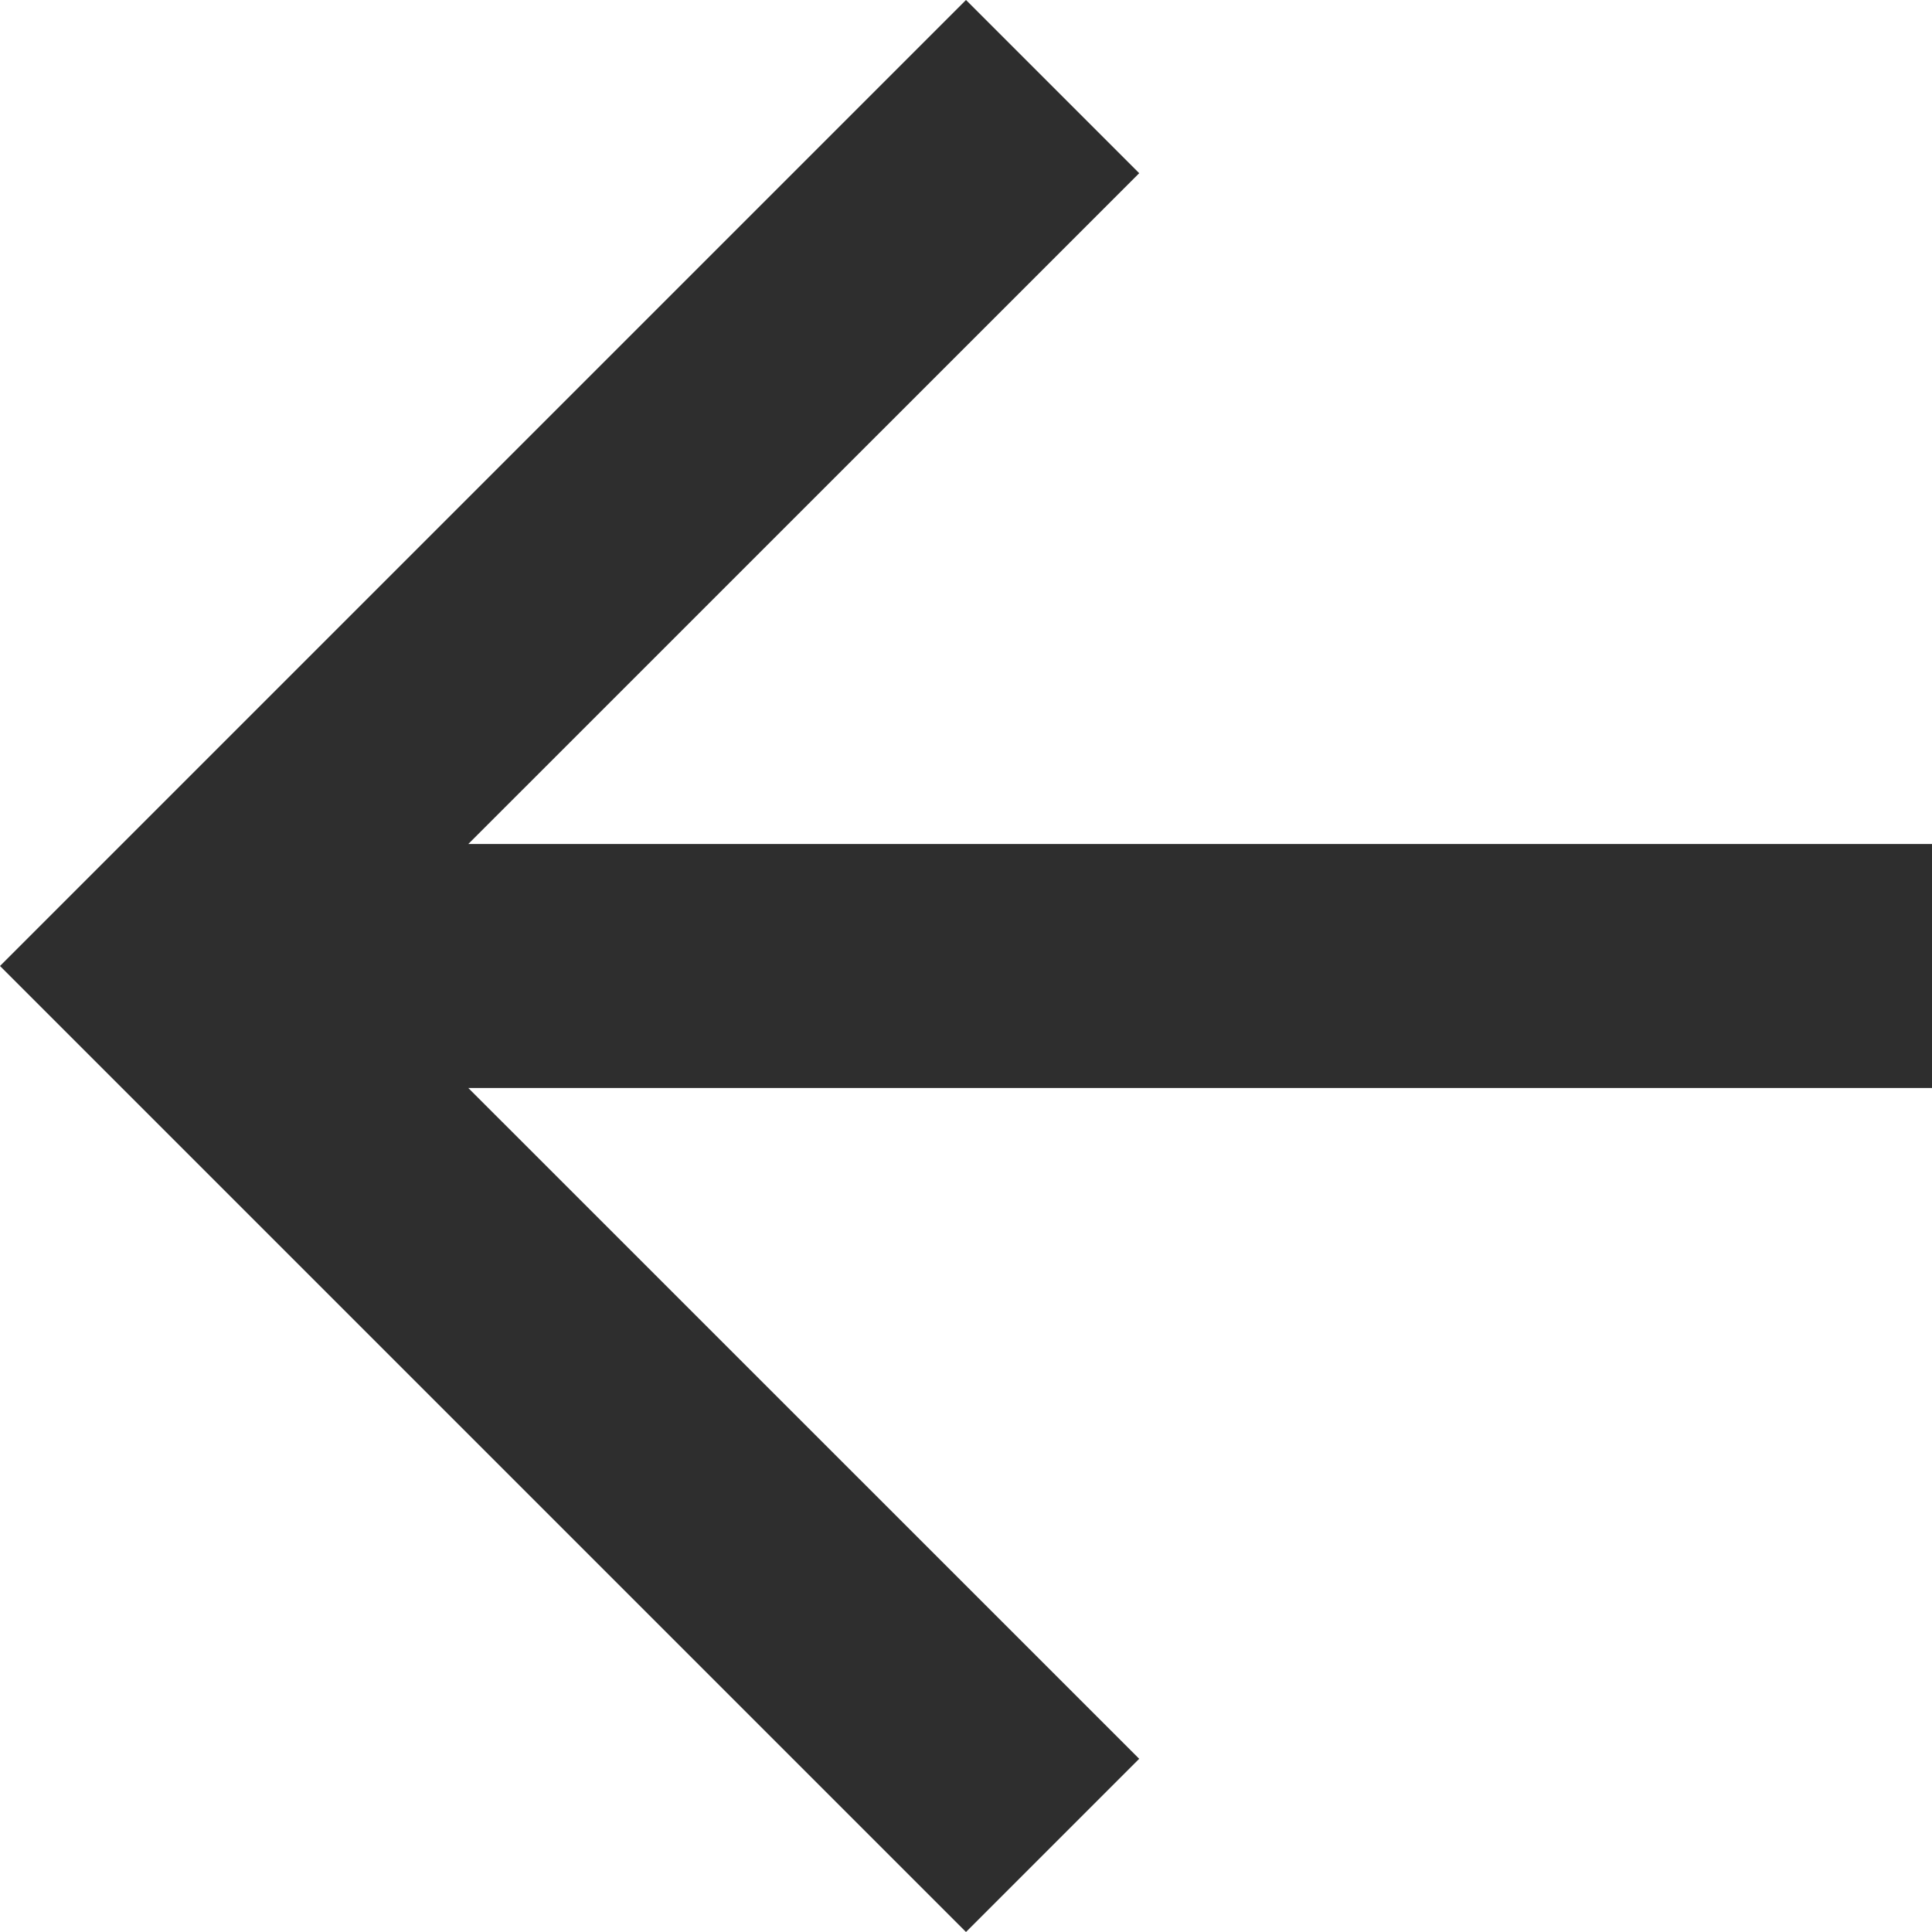 <svg width="20" height="20" viewBox="0 0 20 20" fill="none" xmlns="http://www.w3.org/2000/svg">
<path d="M20 8.737V11.263H4.848L11.793 18.207L10 20L0 10L10 0L11.793 1.793L4.848 8.737H20Z" fill="#2E2E2E"/>
</svg>
